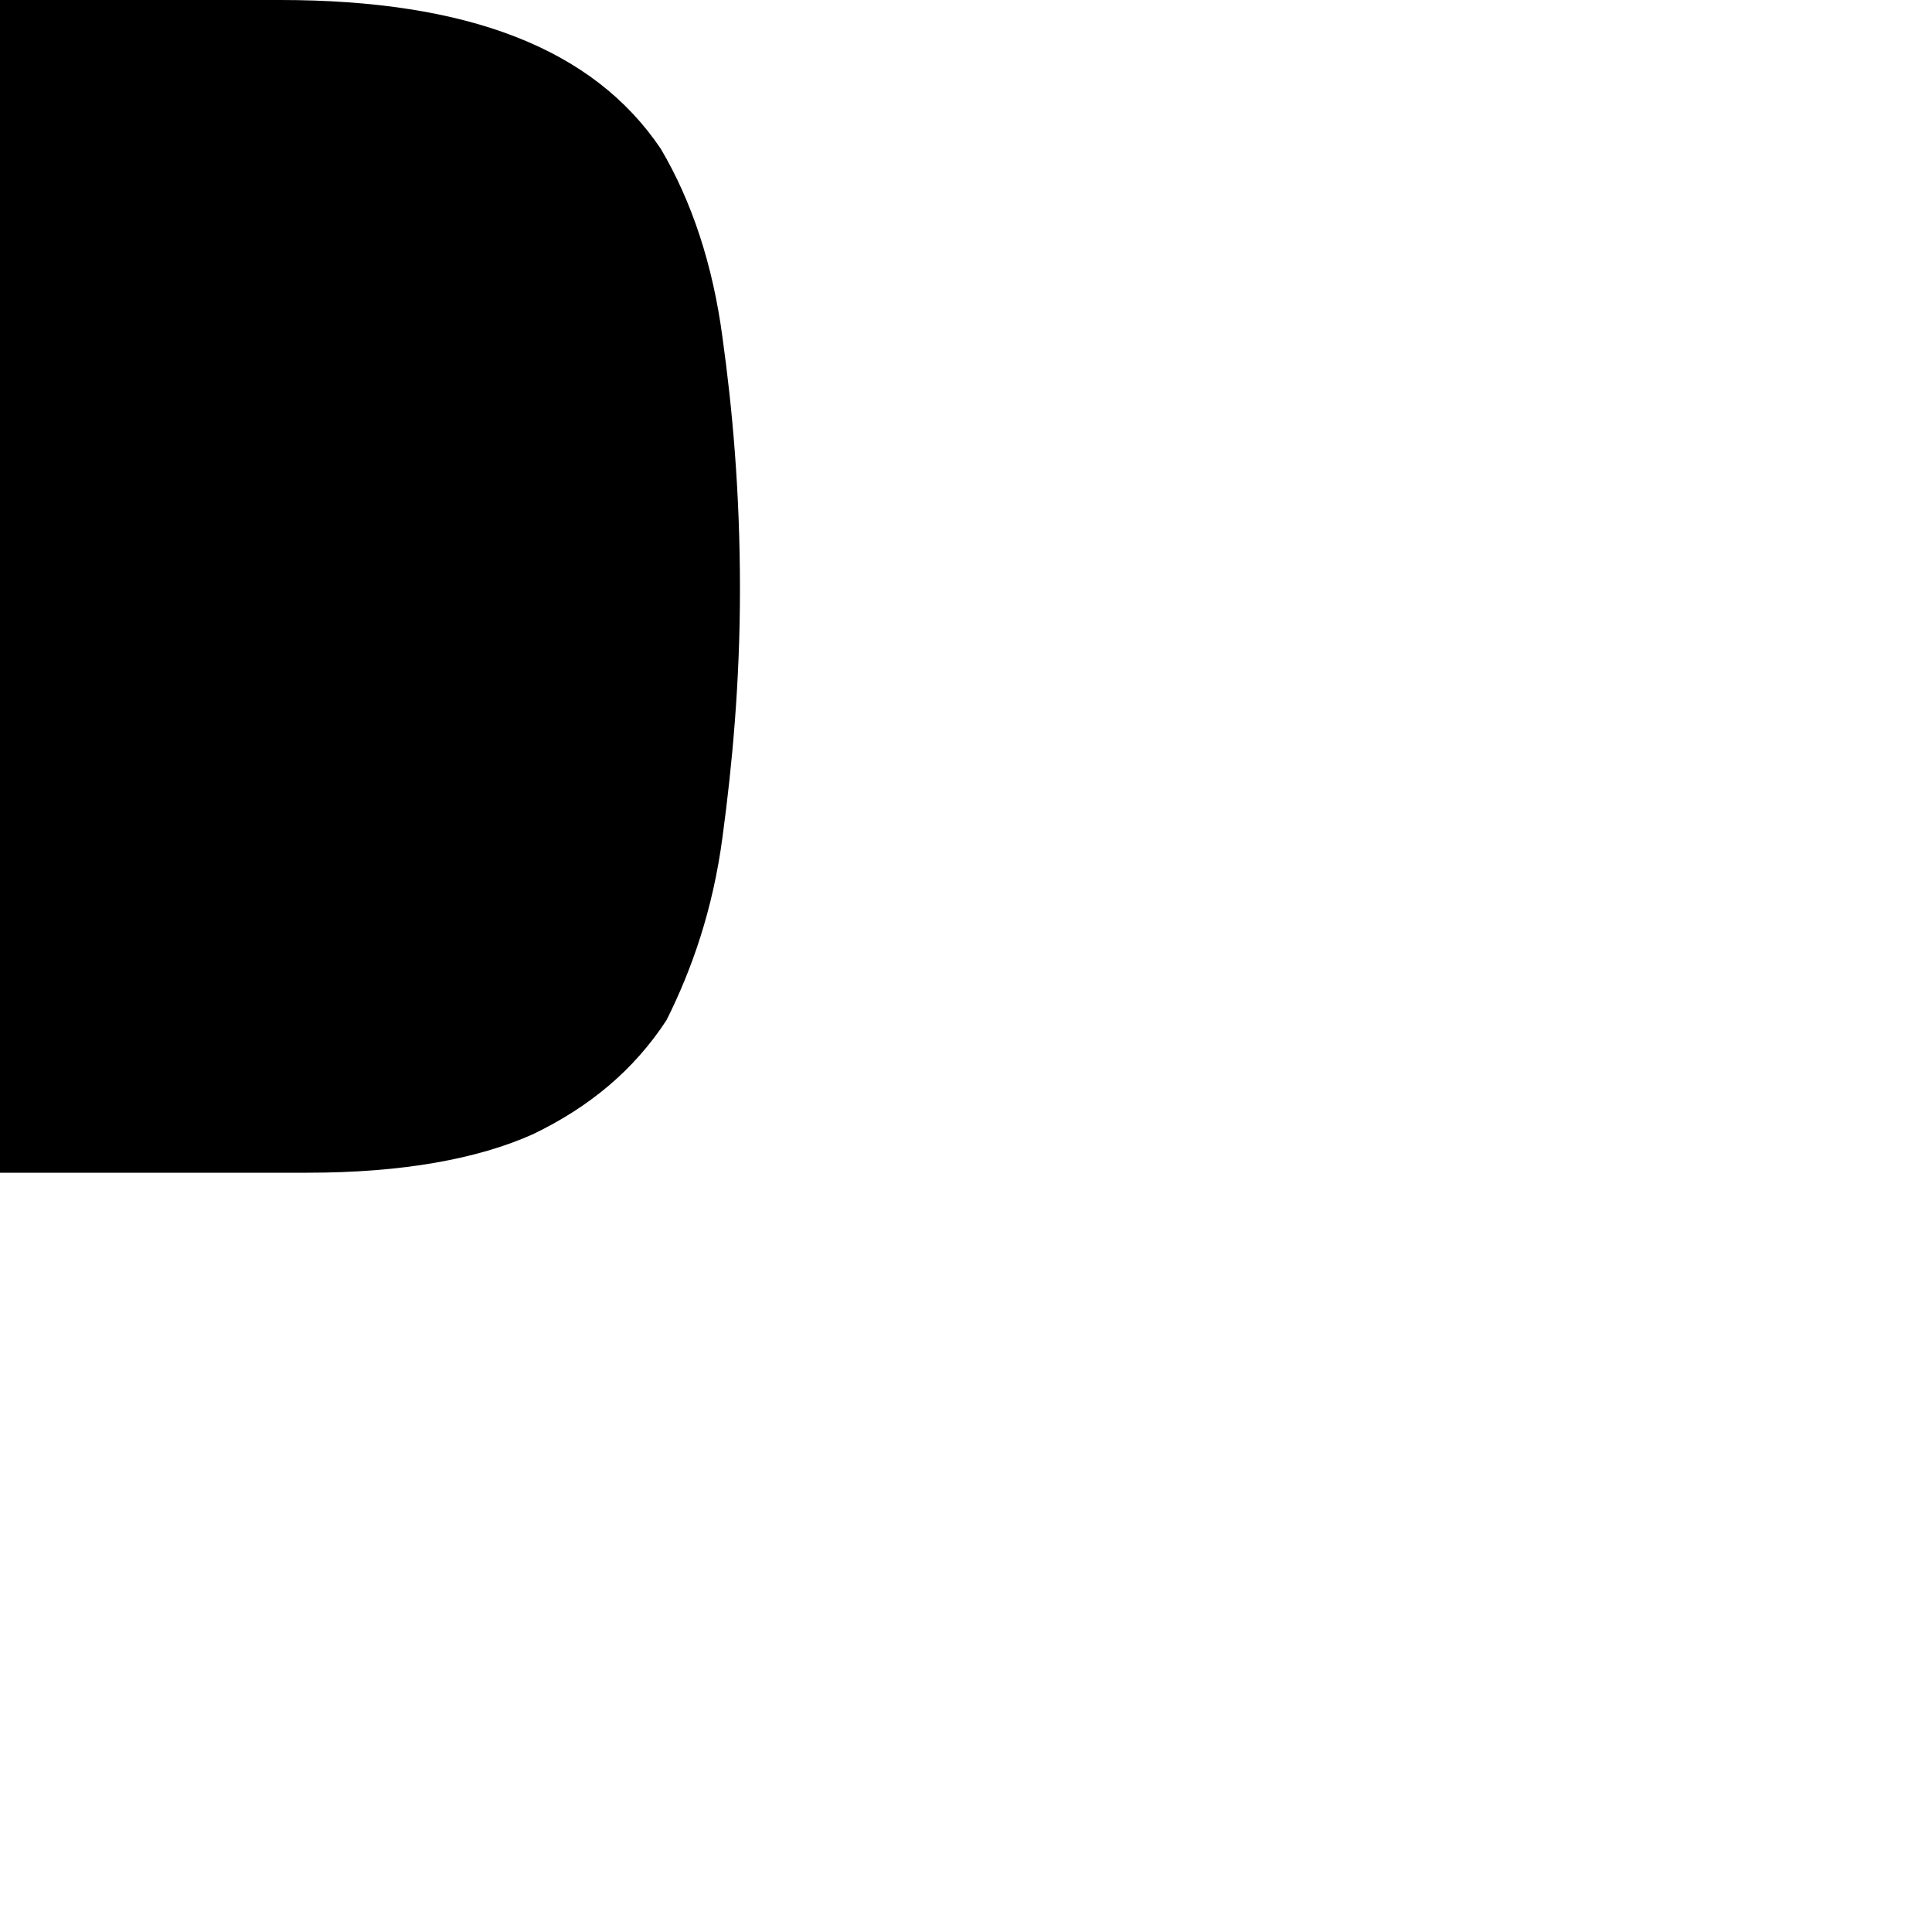 <?xml version="1.0" encoding="utf-8"?>
<svg xmlns="http://www.w3.org/2000/svg" fill="none" height="100%" overflow="visible" preserveAspectRatio="none" style="display: block;" viewBox="0 0 1 1" width="100%">
<path d="M0.342 0.077C0.307 0.025 0.242 0 0.145 0H0V0.607H0.159C0.208 0.607 0.247 0.6 0.276 0.587C0.305 0.573 0.328 0.554 0.345 0.528C0.358 0.502 0.369 0.471 0.374 0.433C0.379 0.396 0.383 0.353 0.383 0.305C0.383 0.254 0.379 0.211 0.374 0.175C0.369 0.137 0.358 0.104 0.342 0.077Z" fill="black" id="Path 226"/>
</svg>
